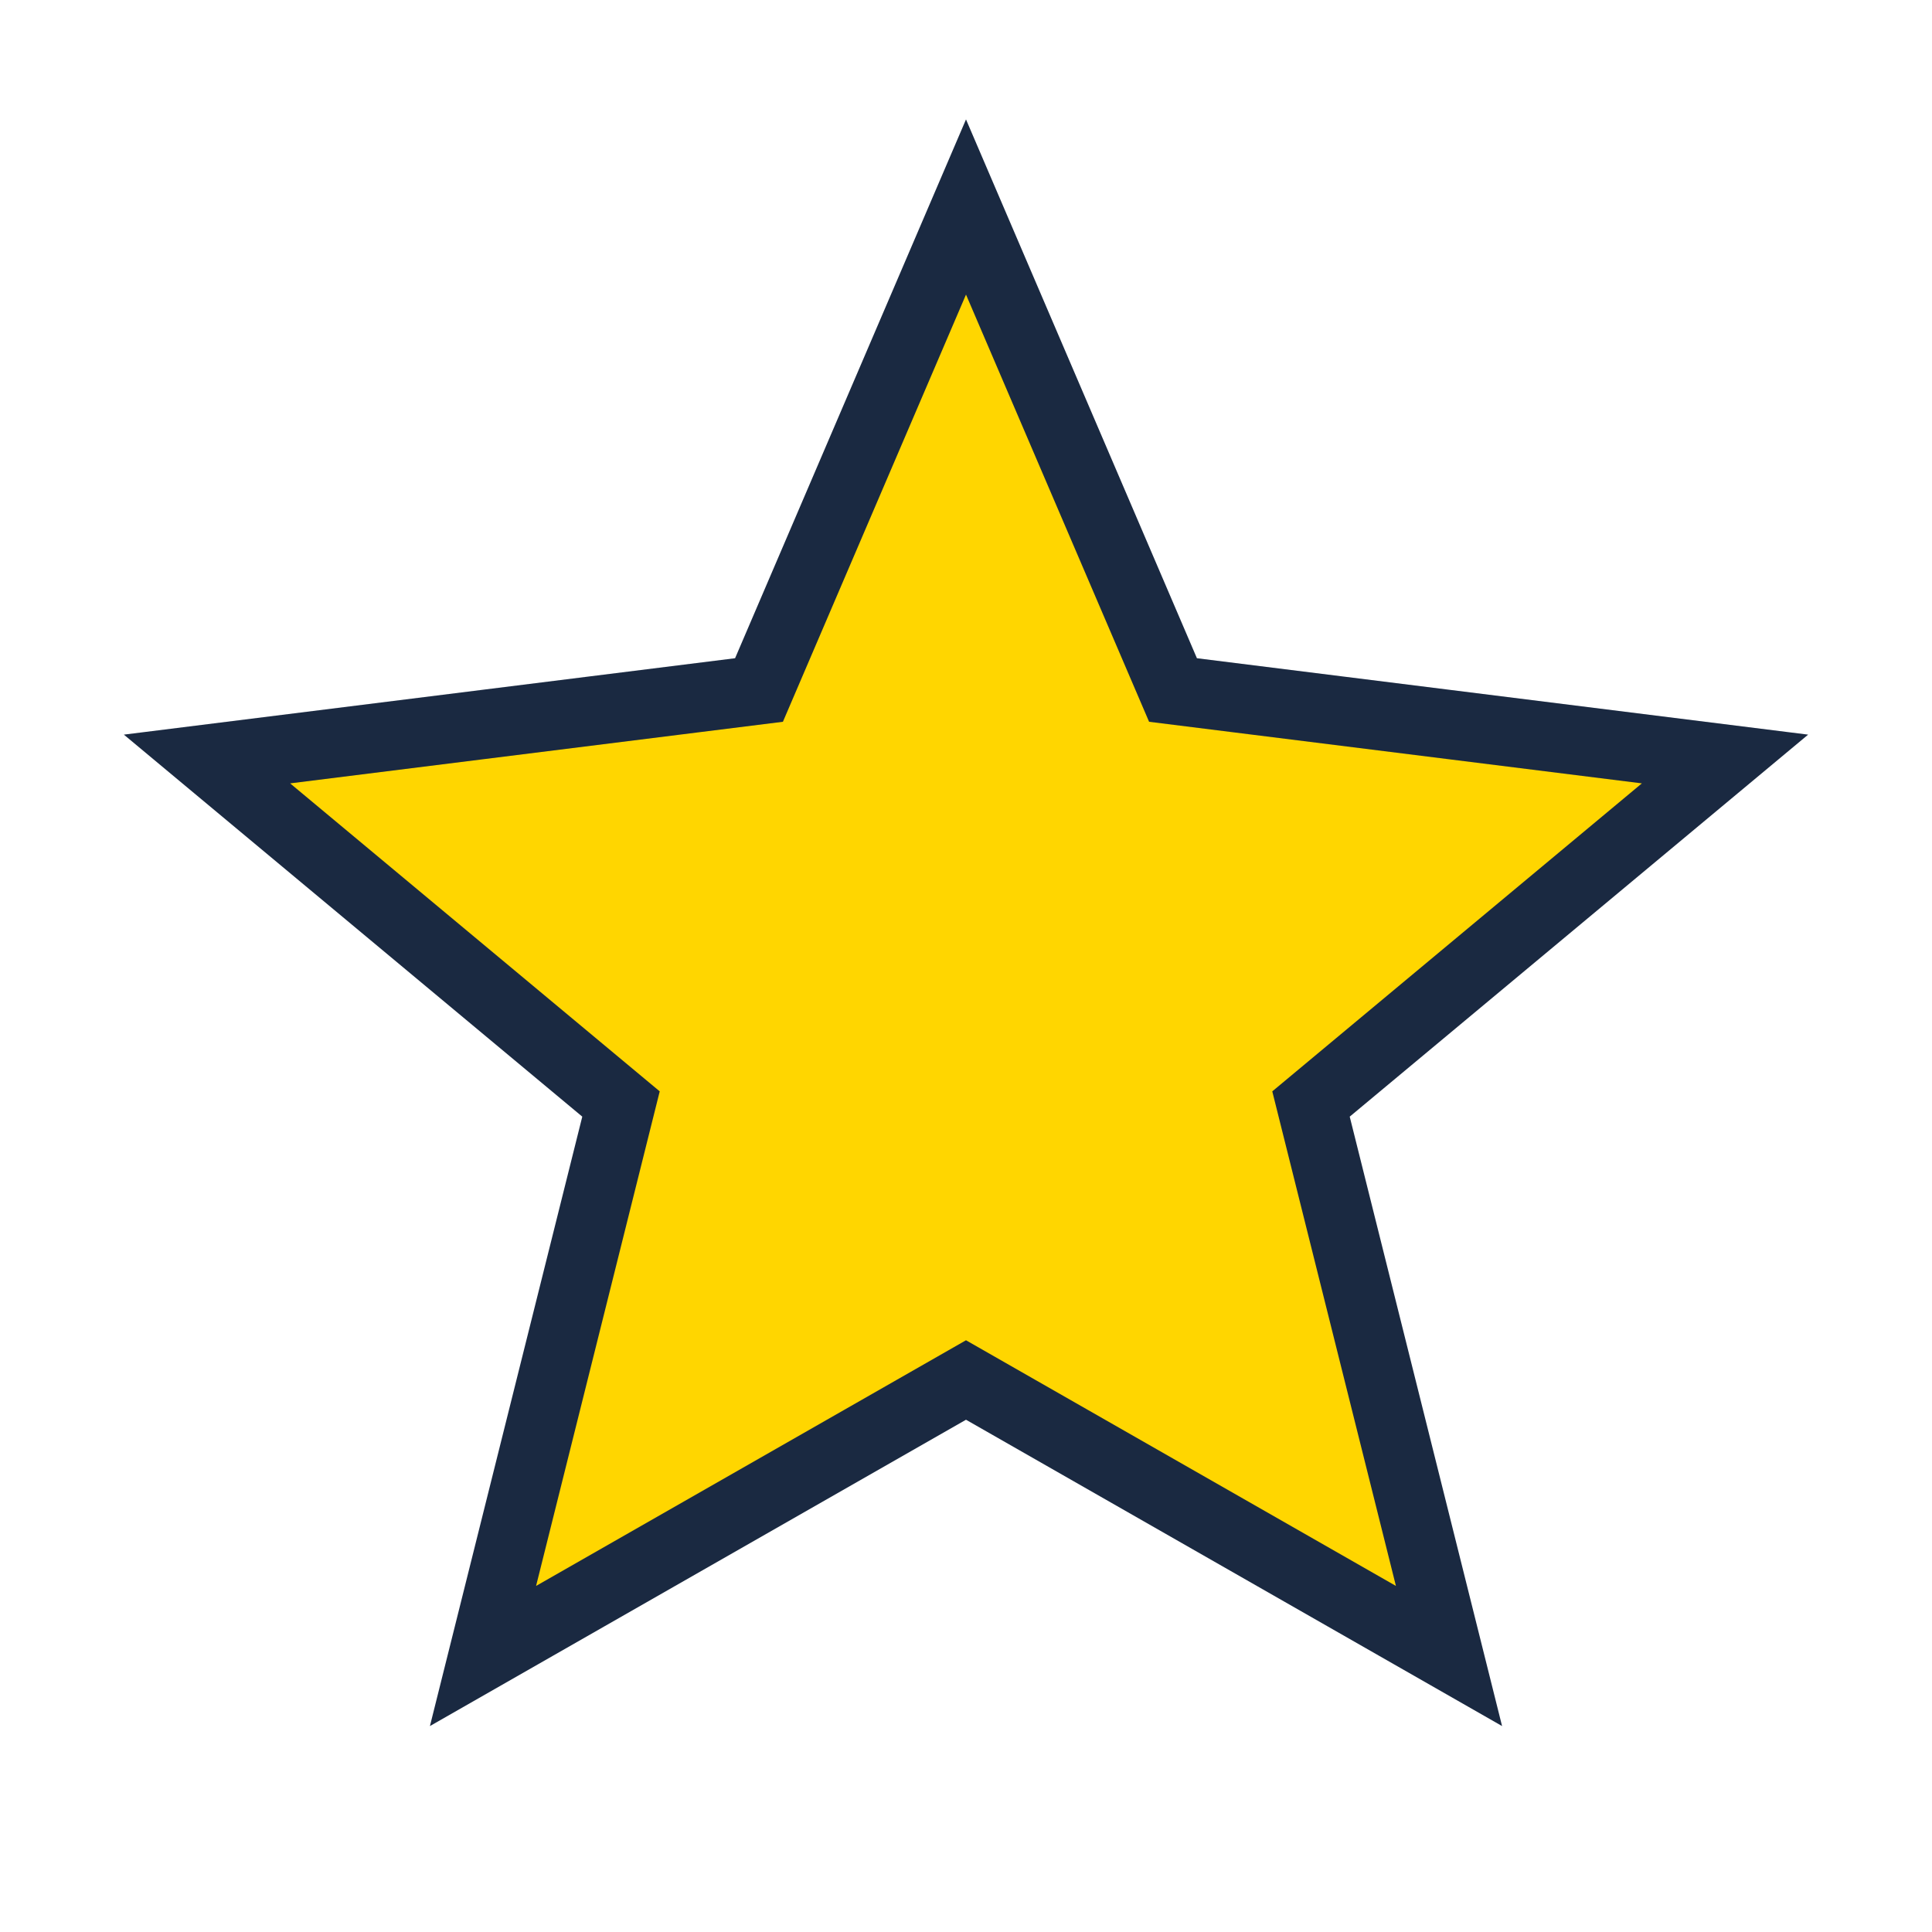 <?xml version="1.0" encoding="UTF-8"?>
<svg xmlns="http://www.w3.org/2000/svg" width="28" height="28" viewBox="0 0 28 28"><polygon points="14,3 17,10 25,11 19,16 21,24 14,20 7,24 9,16 3,11 11,10" fill="#FFD600" stroke="#1A2941" stroke-width="1"/></svg>